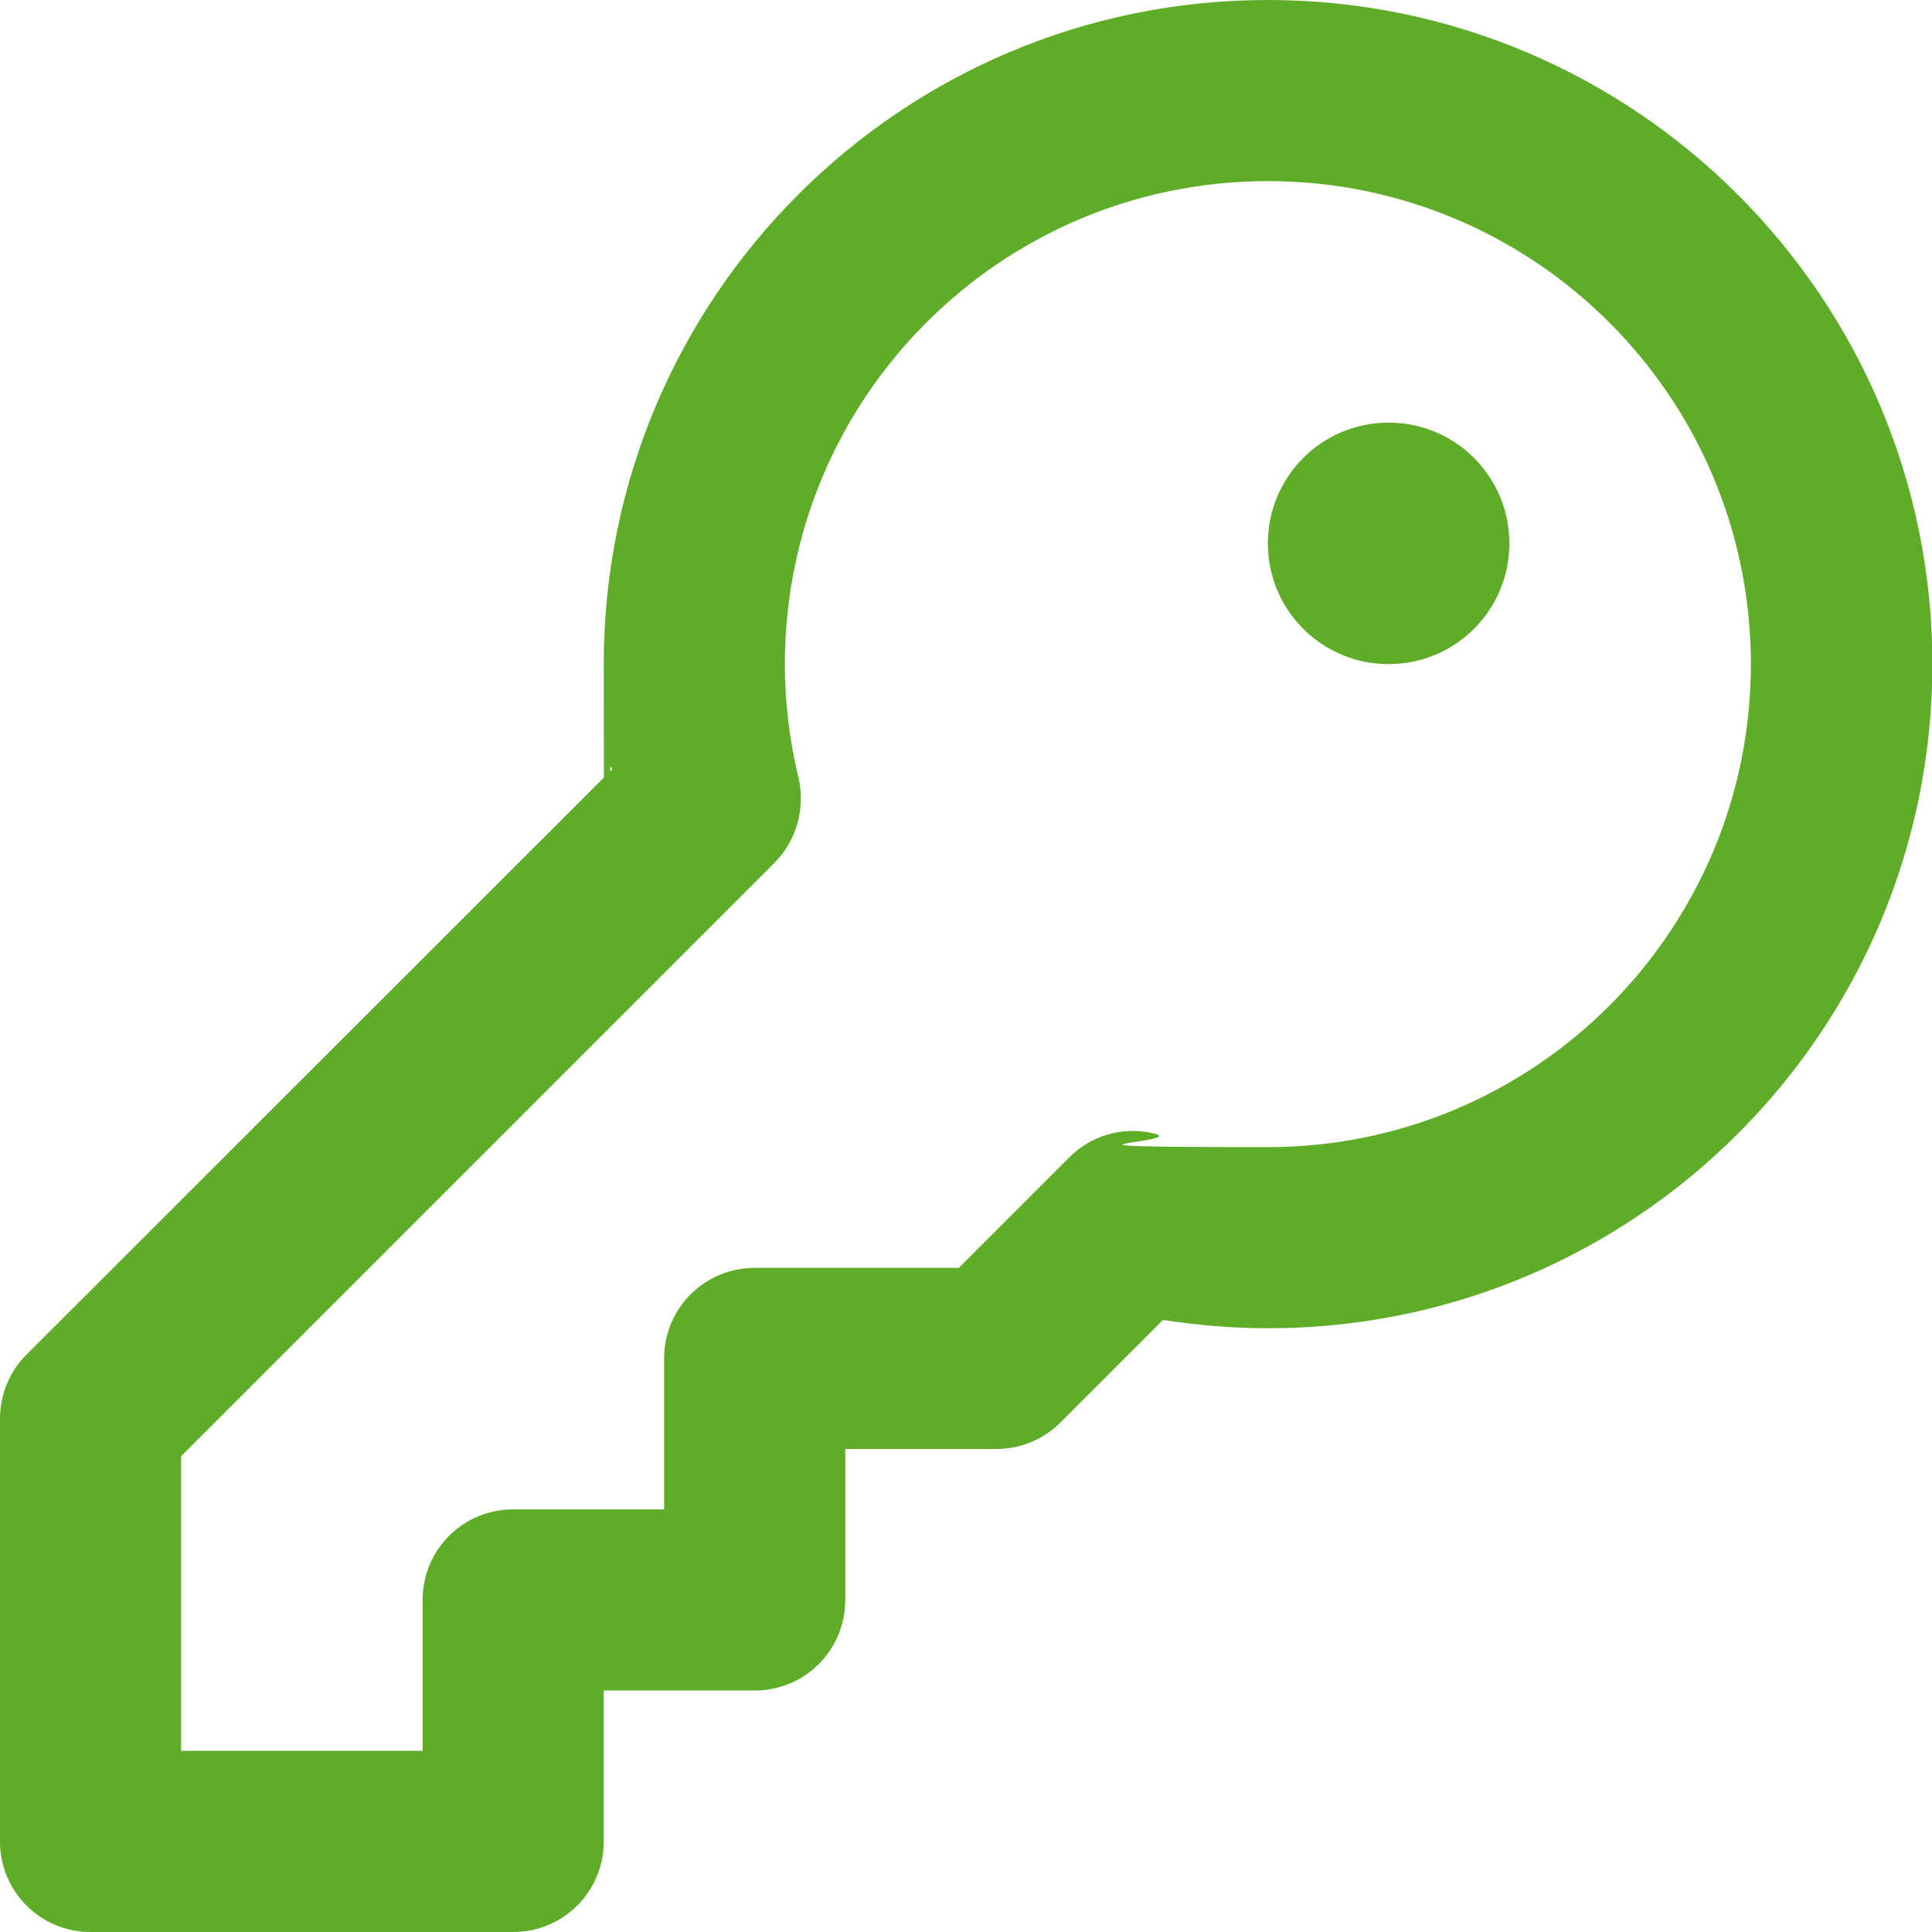 <?xml version="1.0" encoding="UTF-8"?>
<svg xmlns="http://www.w3.org/2000/svg" width="512" height="512" version="1.1" viewBox="0 0 512 512">
  <defs>
    <style>
      .cls-1 {
        fill: #5fac29;
      }
    </style>
  </defs>
  <g>
    <g id="Ebene_1">
      <path class="cls-1" d="M208,176c0-70.7,57.3-128,128-128s128,57.3,128,128-57.3,128-128,128-20.5-1.2-30.1-3.6c-8.1-2-16.7.4-22.6,6.4l-29.2,29.2h-54.1c-13.3,0-24,10.7-24,24v40h-40c-13.3,0-24,10.7-24,24v40H48v-78.1l157.2-157.2c5.9-5.9,8.3-14.5,6.4-22.6-2.3-9.6-3.6-19.7-3.6-30.1h0ZM336,0c-97.2,0-176,78.8-176,176s.7,18.8,2.2,27.9L7,359c-4.5,4.5-7,10.6-7,17v112c0,13.3,10.7,24,24,24h112c13.3,0,24-10.7,24-24v-40h40c13.3,0,24-10.7,24-24v-40h40c6.4,0,12.5-2.5,17-7l27.2-27.2c9.1,1.4,18.4,2.2,27.9,2.2,97.2,0,176-78.8,176-176S433.2,0,336,0ZM368,176c17.7,0,32-14.3,32-32s-14.3-32-32-32-32,14.3-32,32,14.3,32,32,32Z"></path>
    </g>
  </g>
</svg>
